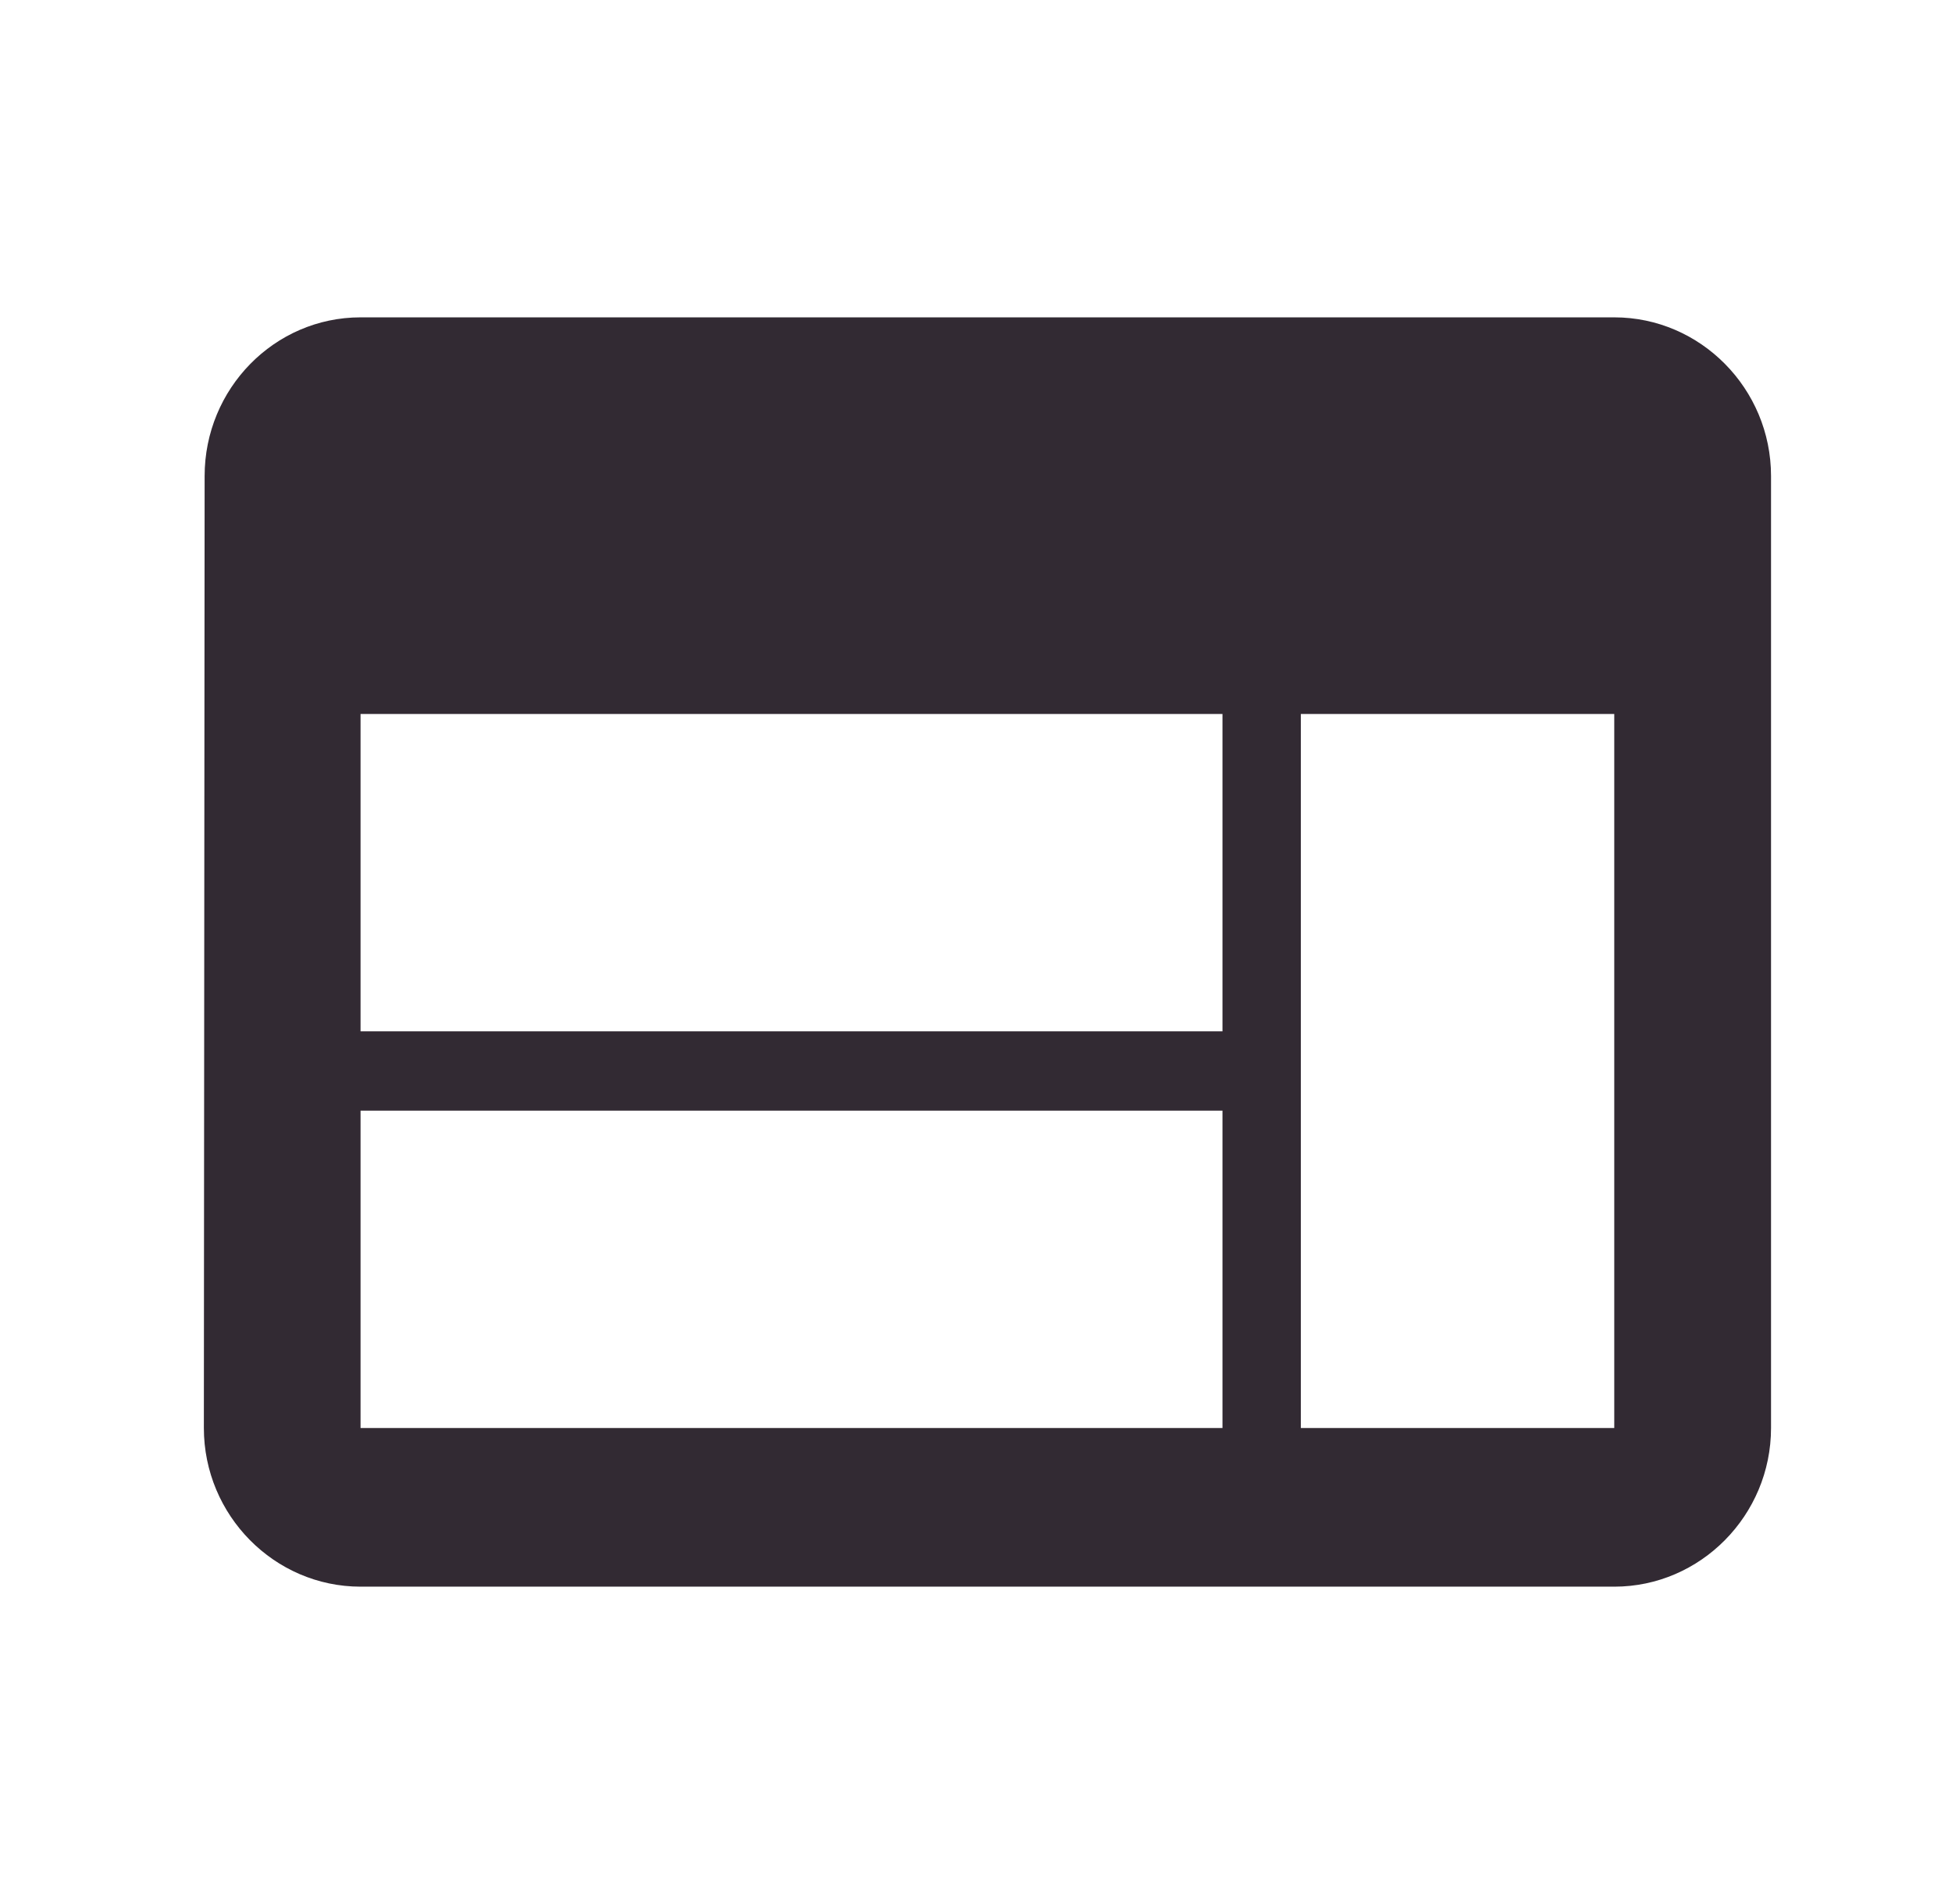 <svg fill="none" height="40" viewBox="0 0 41 40" width="41" xmlns="http://www.w3.org/2000/svg"><path d="m33.906 6.667h-26.333c-1.81 0-3.275 1.5-3.275 3.333l-.016 20c0 1.833 1.481 3.333 3.292 3.333h26.333c1.81 0 3.292-1.5 3.292-3.333v-20c0-1.833-1.481-3.333-3.292-3.333zm-8.229 23.333h-18.104v-6.667h18.104zm0-8.333h-18.104v-6.667h18.104zm8.229 8.333h-6.583v-15h6.583z" fill="#322a33"/></svg>